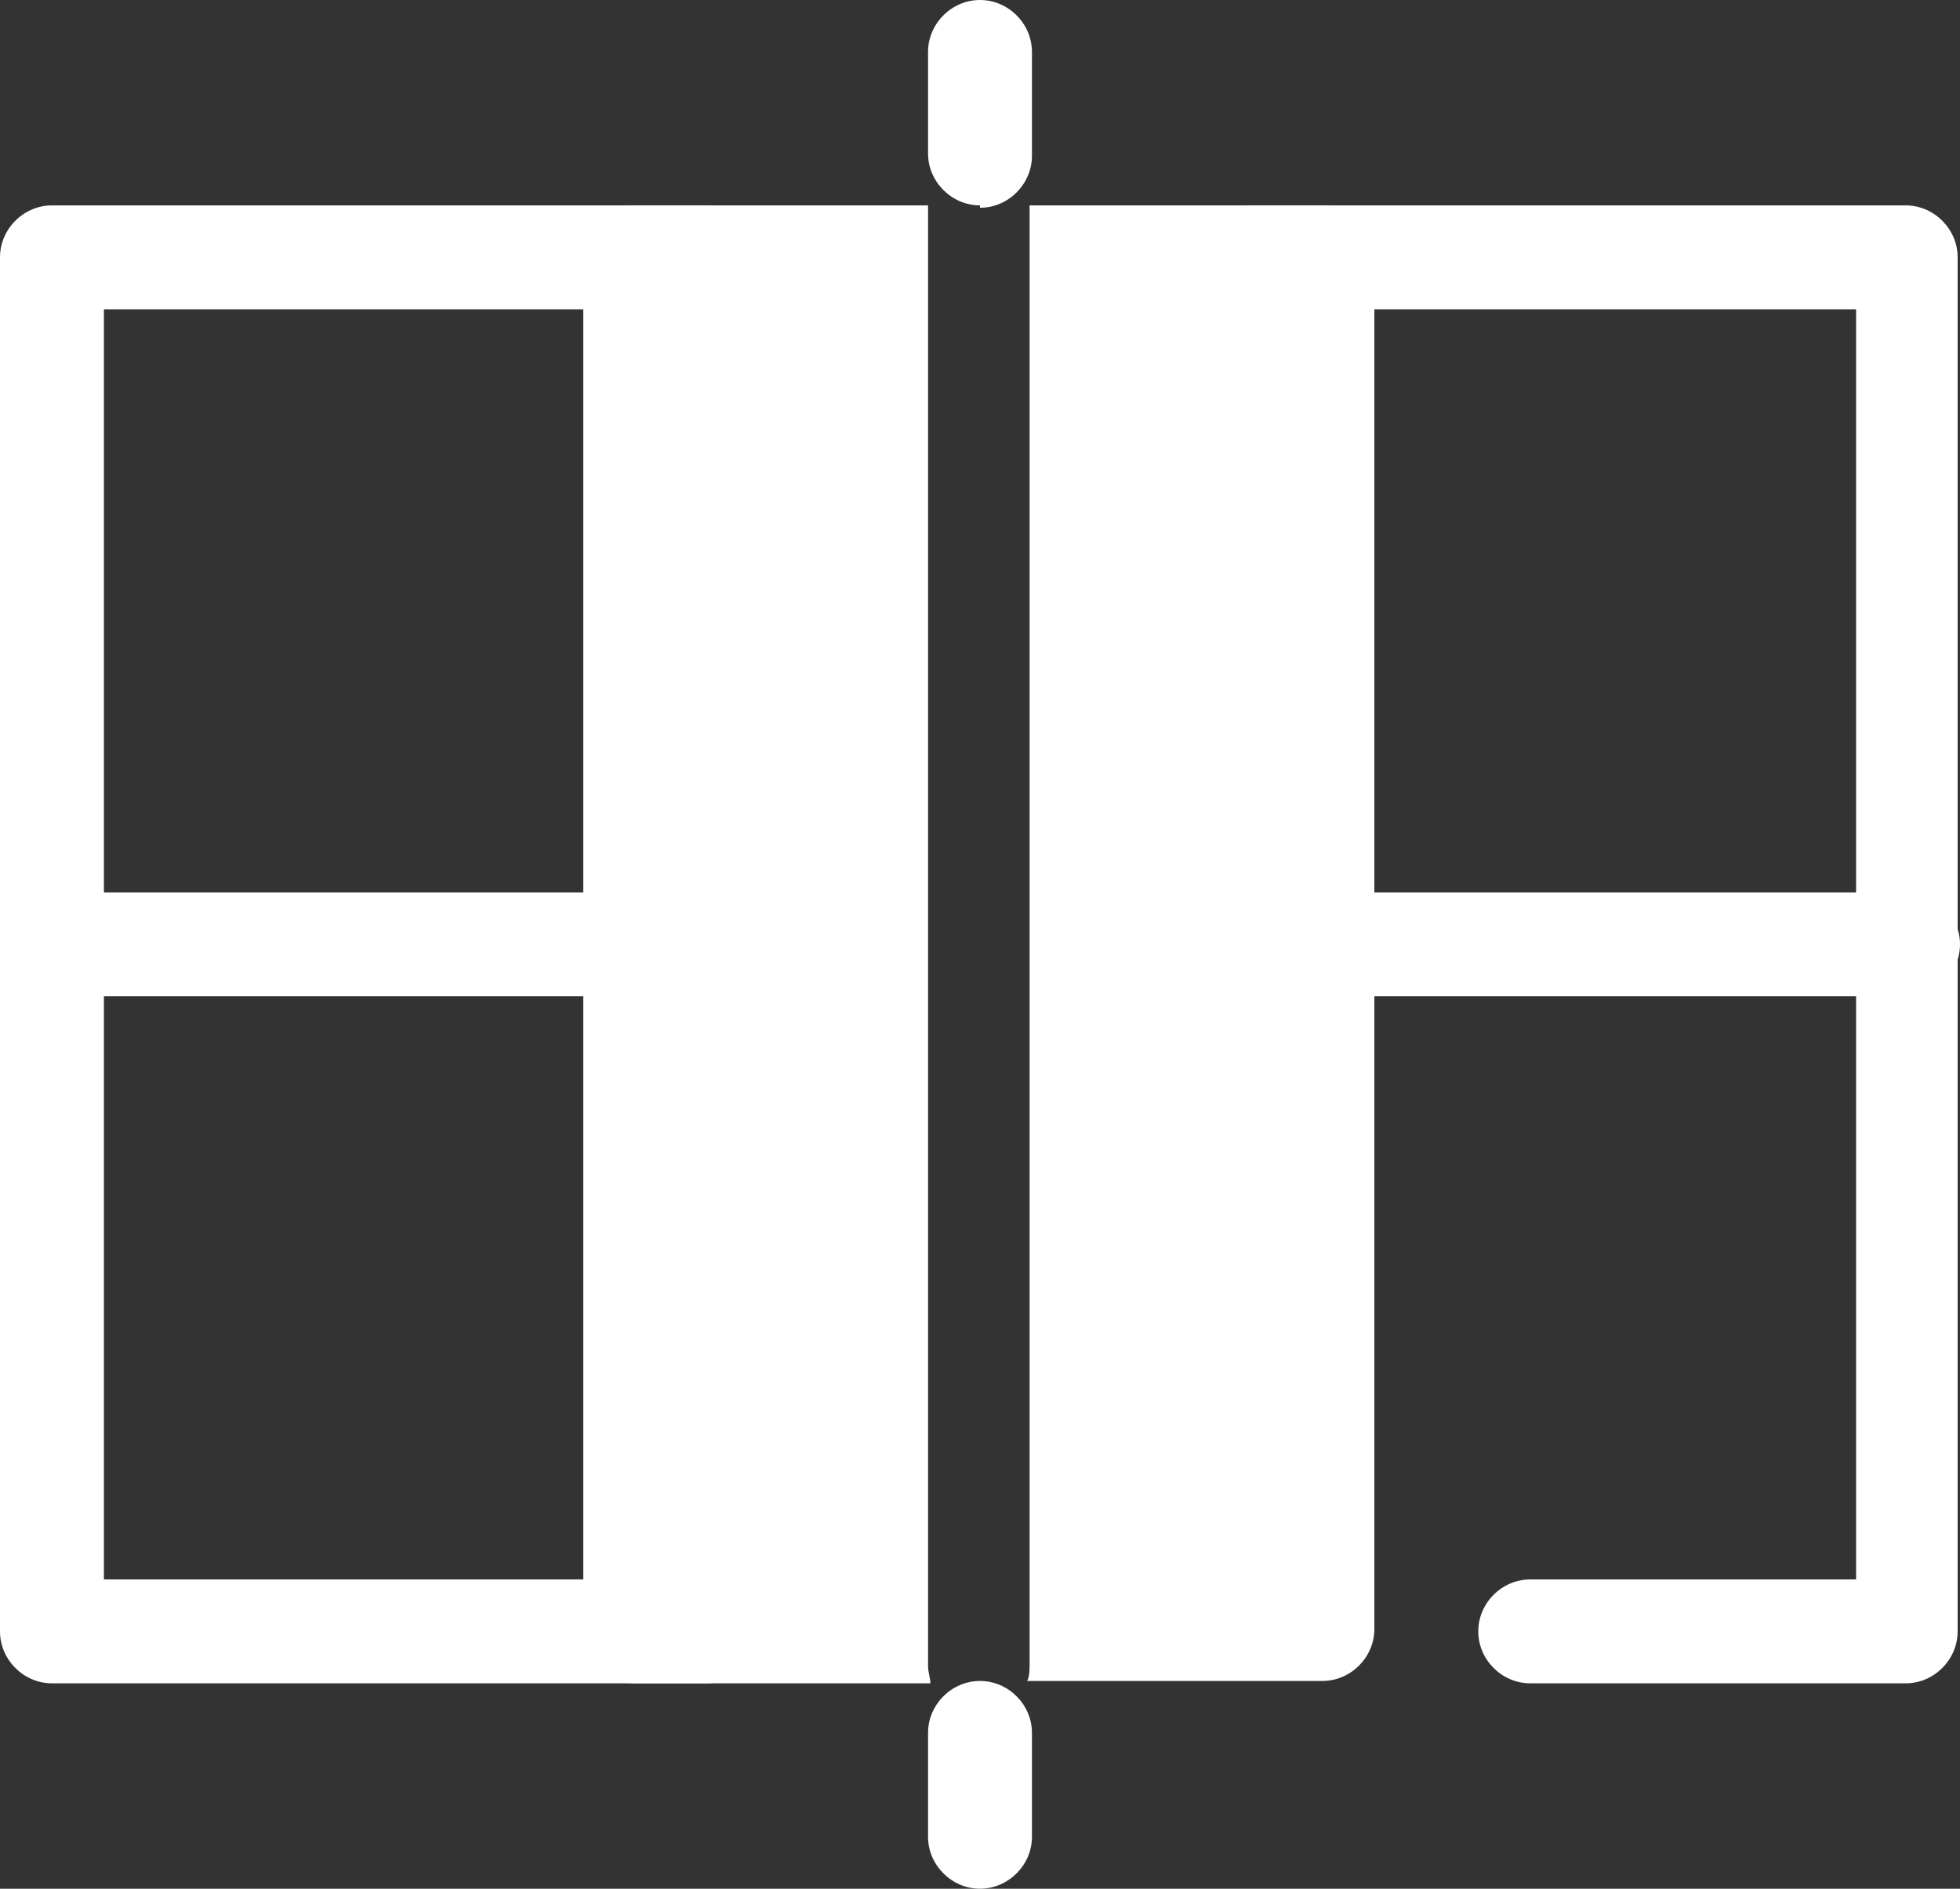 <svg xmlns="http://www.w3.org/2000/svg" id="Layer_1" viewBox="0 0 83 80"><rect x="0" y="0" width="83" height="80" fill="#333333" stroke="none"/><defs><style>      .st0 {        fill: #fff;      }    </style></defs><g id="court"><g id="Group_3178"><path id="Path_6321" class="st0" d="M80.8,42.2h-24.7c-1.2,0-2.2-1-2.2-2.2,0-1.2,1-2.2,2.2-2.2h24.7c1.2,0,2.2,1,2.2,2.2,0,1.2-1,2.2-2.2,2.2h0Z"></path><path id="Path_6322" class="st0" d="M27,42.2H2.2c-1.2,0-2.2-1-2.2-2.2,0-1.2,1-2.2,2.2-2.2h24.7c1.2,0,2.2,1,2.2,2.2,0,1.2-1,2.2-2.2,2.2h0Z"></path><path id="Path_6323" class="st0" d="M29.9,71.3H2.2c-1.2,0-2.2-1-2.2-2.2V10.9c0-1.2,1-2.2,2.2-2.2h27.6c1.2,0,2.2,1,2.2,2.2,0,1.2-1,2.2-2.2,2.2H4.4v53.8h25.5c1.2,0,2.2,1,2.2,2.2s-1,2.2-2.2,2.2Z"></path><path id="Path_6324" class="st0" d="M80.8,71.3h-16c-1.2,0-2.2-1-2.2-2.2s1-2.2,2.2-2.2h13.8V13.1h-25.5c-1.2,0-2.2-1-2.2-2.2s1-2.2,2.2-2.2h27.6c1.2,0,2.2,1,2.2,2.2v58.2c0,1.2-1,2.2-2.2,2.2Z"></path><path id="Path_6325" class="st0" d="M41.5,8.7c-1.2,0-2.2-1-2.2-2.2h0V2.2C39.3,1,40.3,0,41.5,0c1.2,0,2.2,1,2.2,2.2h0v4.4c0,1.2-1,2.2-2.2,2.2Z"></path><path id="Path_6326" class="st0" d="M41.5,80c-1.2,0-2.2-1-2.2-2.2v-4.4c0-1.2,1-2.2,2.2-2.2,1.2,0,2.2,1,2.2,2.2v4.4c0,1.2-1,2.2-2.2,2.2Z"></path></g><path id="Path_6327" class="st0" d="M39.3,70.5V8.7h-12.4c-1.2,0-2.2,1-2.2,2.2v58.2c0,1.2,1,2.2,2.2,2.2h12.5c0-.2-.1-.5-.1-.7Z"></path><path id="Path_6328" class="st0" d="M56,8.7h-12.4v61.8c0,.2,0,.5-.1.7h12.5c1.2,0,2.2-1,2.2-2.2V10.9c0-1.2-1-2.2-2.2-2.2h0Z"></path></g></svg>